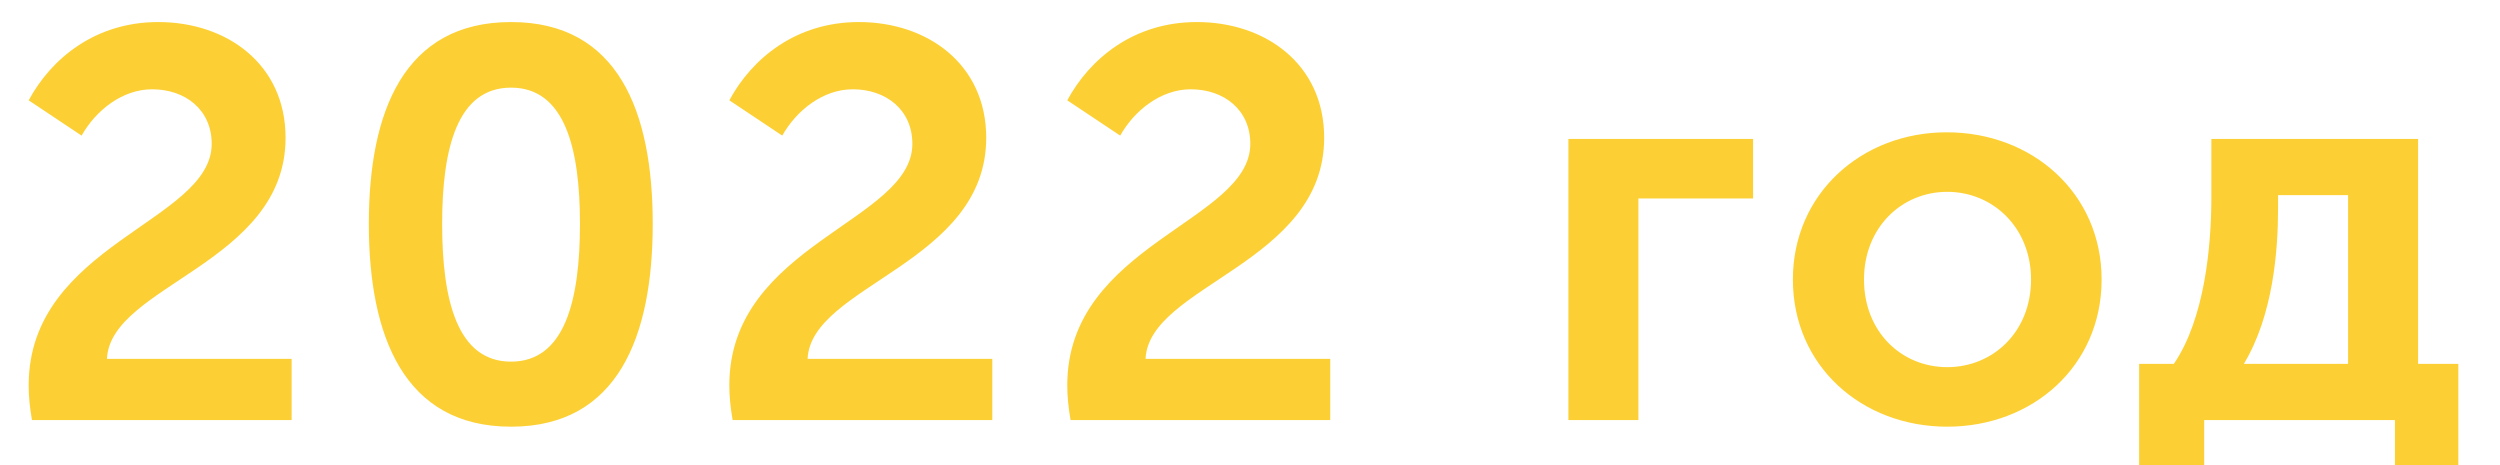 <?xml version="1.0" encoding="UTF-8"?> <svg xmlns="http://www.w3.org/2000/svg" width="360" height="67" viewBox="0 0 360 67" fill="none"> <g clip-path="url(#clip0_3617_63388)"> <path d="M4.604 60.49H41.995V51.678H15.401C15.877 41.041 41.122 37.945 41.122 19.845C41.122 9.207 32.628 3.174 22.784 3.174C13.734 3.174 7.383 8.413 4.128 14.446L11.749 19.527C13.813 15.875 17.624 12.859 21.91 12.859C26.674 12.859 30.484 15.796 30.484 20.718C30.484 31.911 4.128 35.166 4.128 55.489C4.128 57.077 4.287 58.664 4.604 60.49ZM73.591 61.443C88.992 61.443 93.994 48.424 93.994 32.229C93.994 16.034 88.992 3.174 73.591 3.174C58.191 3.174 53.11 16.034 53.11 32.229C53.11 48.424 58.191 61.443 73.591 61.443ZM73.591 52.075C65.891 52.075 63.668 43.343 63.668 32.229C63.668 21.274 65.891 12.62 73.591 12.62C81.292 12.62 83.515 21.274 83.515 32.229C83.515 43.343 81.292 52.075 73.591 52.075ZM105.499 60.49H142.89V51.678H116.295C116.772 41.041 142.016 37.945 142.016 19.845C142.016 9.207 133.522 3.174 123.678 3.174C114.628 3.174 108.277 8.413 105.023 14.446L112.644 19.527C114.708 15.875 118.518 12.859 122.805 12.859C127.568 12.859 131.379 15.796 131.379 20.718C131.379 31.911 105.023 35.166 105.023 55.489C105.023 57.077 105.181 58.664 105.499 60.49ZM154.163 60.49H191.554V51.678H164.96C165.436 41.041 190.681 37.945 190.681 19.845C190.681 9.207 182.186 3.174 172.343 3.174C163.293 3.174 156.942 8.413 153.687 14.446L161.308 19.527C163.372 15.875 167.182 12.859 171.469 12.859C176.232 12.859 180.043 15.796 180.043 20.718C180.043 31.911 153.687 35.166 153.687 55.489C153.687 57.077 153.846 58.664 154.163 60.49ZM225.849 60.49H235.931V28.577H252.444V20.003H225.849V60.49ZM258.175 40.247C258.175 52.71 268.099 61.443 280.403 61.443C292.708 61.443 302.632 52.71 302.632 40.247C302.632 27.863 292.708 19.051 280.324 19.051C268.099 19.051 258.175 27.863 258.175 40.247ZM268.416 40.247C268.416 32.785 273.814 27.625 280.403 27.625C286.993 27.625 292.47 32.785 292.47 40.247C292.47 47.788 286.993 52.869 280.403 52.869C273.814 52.869 268.416 47.788 268.416 40.247ZM323.119 52.393C327.326 45.407 328.041 36.119 328.041 30.006V28.101H338.123V52.393H323.119ZM308.035 52.393V70.016H317.403V60.49H344.87V70.016H354V52.393H348.205V20.003H318.435V28.418C318.435 35.404 317.482 45.883 313.037 52.393H308.035Z" fill="#FCD034"></path> </g> <defs> <clipPath id="clip0_3617_63388"> <rect width="360" height="67" fill="white"></rect> </clipPath> </defs> </svg> 